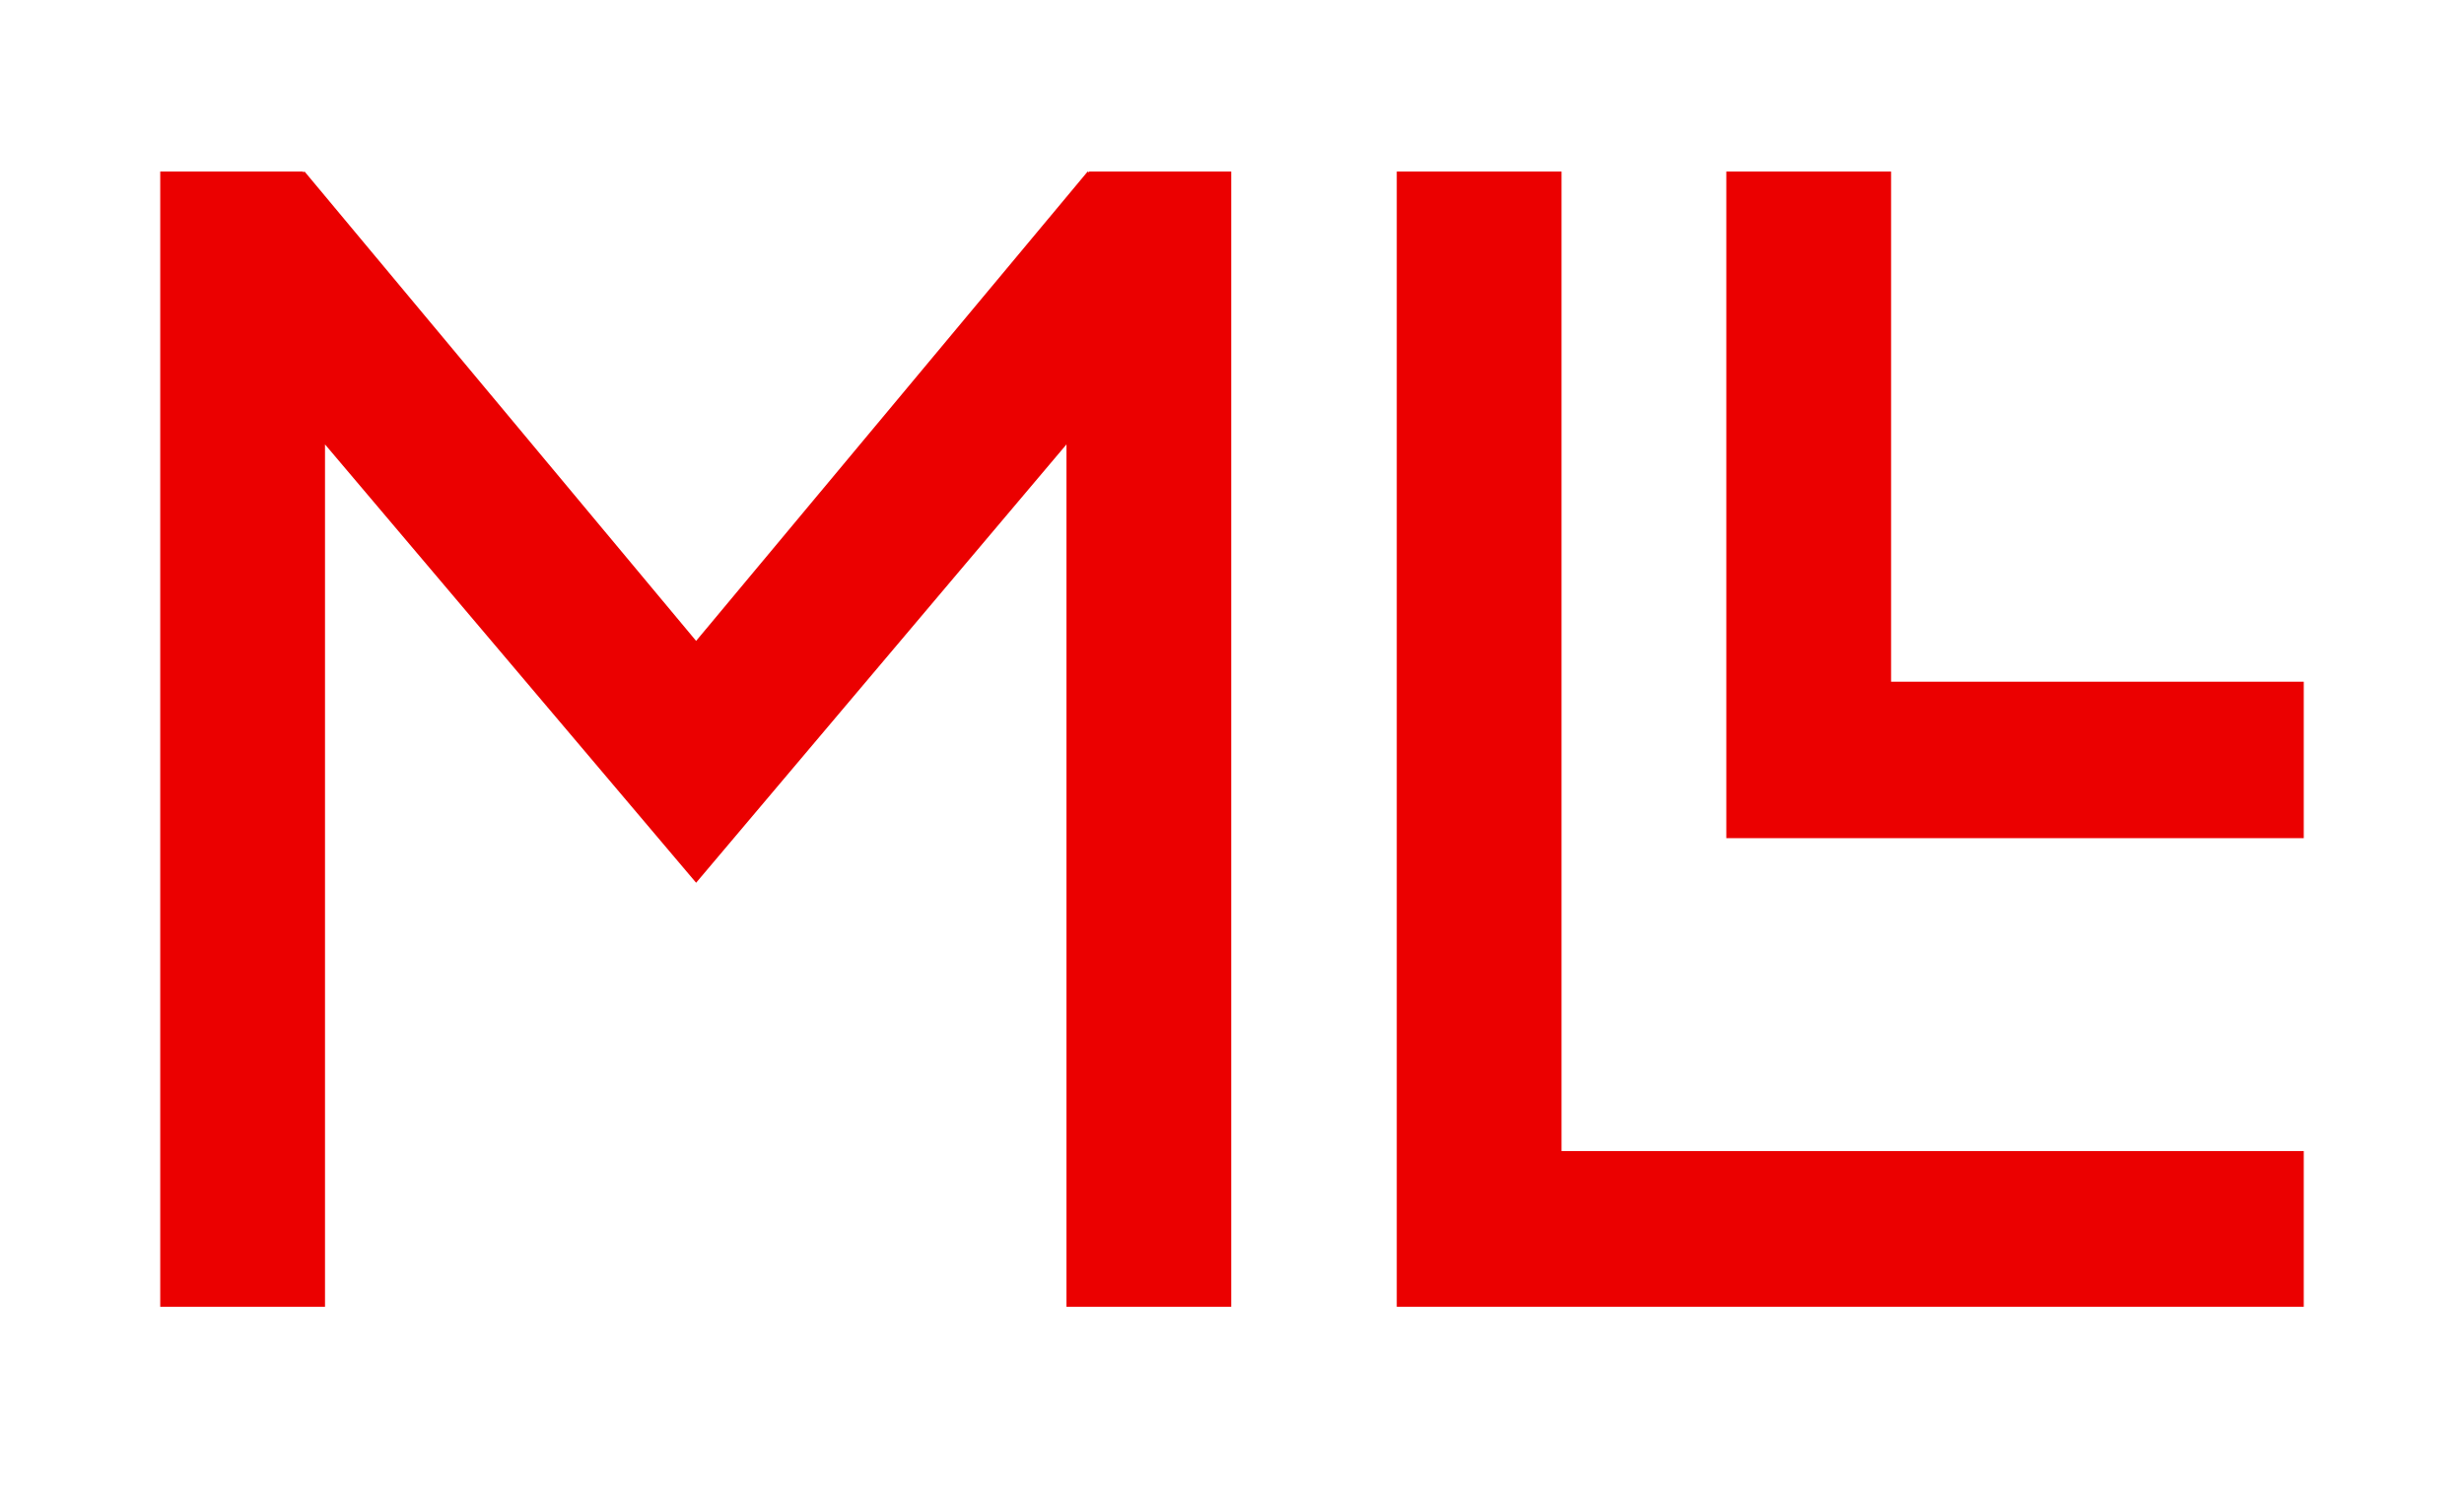 <?xml version="1.0" encoding="utf-8"?>
<!-- Generator: Adobe Illustrator 25.2.3, SVG Export Plug-In . SVG Version: 6.00 Build 0)  -->
<svg version="1.1" id="Ebene_1" xmlns="http://www.w3.org/2000/svg" xmlns:xlink="http://www.w3.org/1999/xlink" x="0px" y="0px"
	 viewBox="0 0 326 198.4" style="enable-background:new 0 0 326 198.4;" xml:space="preserve">
<style type="text/css">
	.st0{fill:#EB0000;}
</style>
<g>
	<polygon class="st0" points="304.8,172.9 304.8,152.3 206.6,152.3 206.6,22.7 184.8,22.7 184.8,172.9 	"/>
	<polygon class="st0" points="228.4,110.9 304.8,110.9 304.8,90.2 250.2,90.2 250.2,22.7 228.4,22.7 	"/>
</g>
<polygon class="st0" points="144.1,22.7 144.1,22.8 143.9,22.7 92.1,84.8 40.3,22.7 40.1,22.8 40.1,22.7 21.2,22.7 21.2,172.9 
	43,172.9 43,58.8 92.1,116.8 92.1,116.8 92.1,116.8 92.1,116.8 92.1,116.8 141.1,58.8 141.1,172.9 162.9,172.9 162.9,22.7 "/>
</svg>
